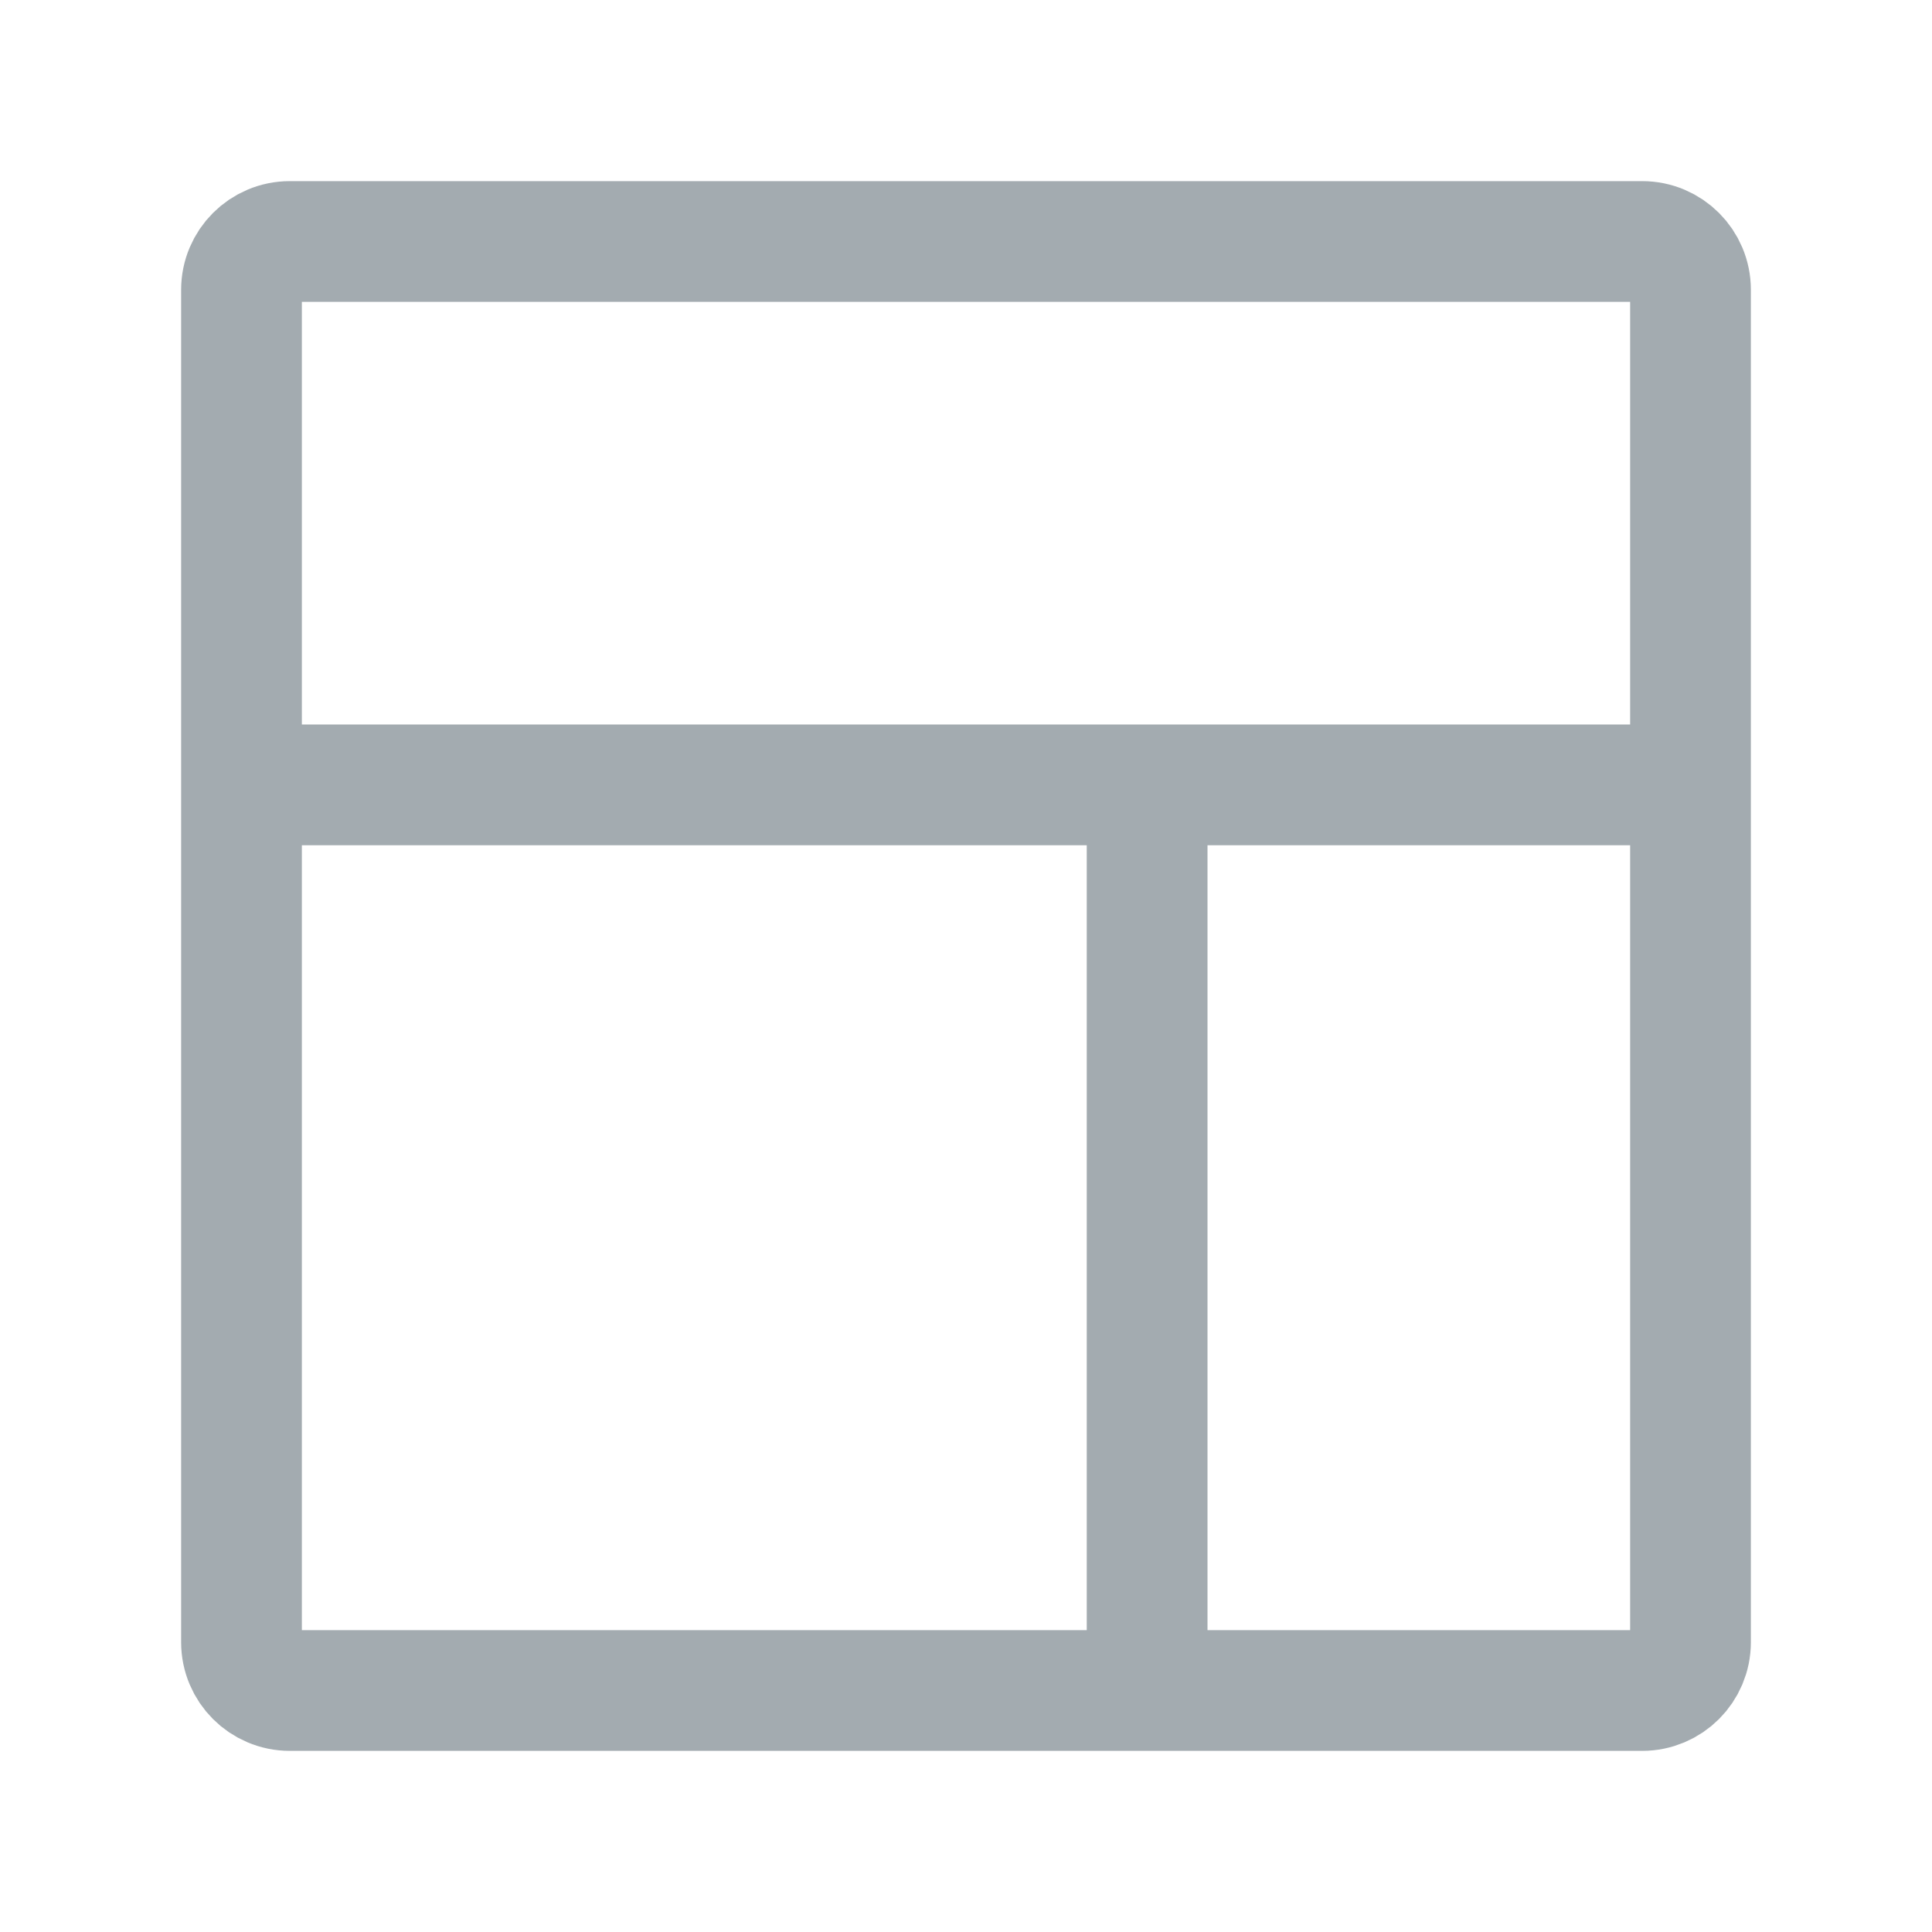 <?xml version="1.0" ?>
<svg fill="none" height="24" stroke-width="1.5" viewBox="0 0 24 24" width="24" xmlns="http://www.w3.org/2000/svg">
    <path d="M20.4 3H3.6C3.269 3 3 3.269 3 3.6V20.4C3 20.731 3.269 21 3.6 21H20.4C20.731 21 21 20.731 21 20.4V3.6C21 3.269 20.731 3 20.4 3Z"
          stroke="#a3abb0" stroke-width="1.5"/>
    <path d="M14.25 9.75V21" stroke="#a3abb0" stroke-width="1.5"/>
    <path d="M21 9.75H14.25H3" stroke="#a3abb0" stroke-width="1.5"/>
</svg>